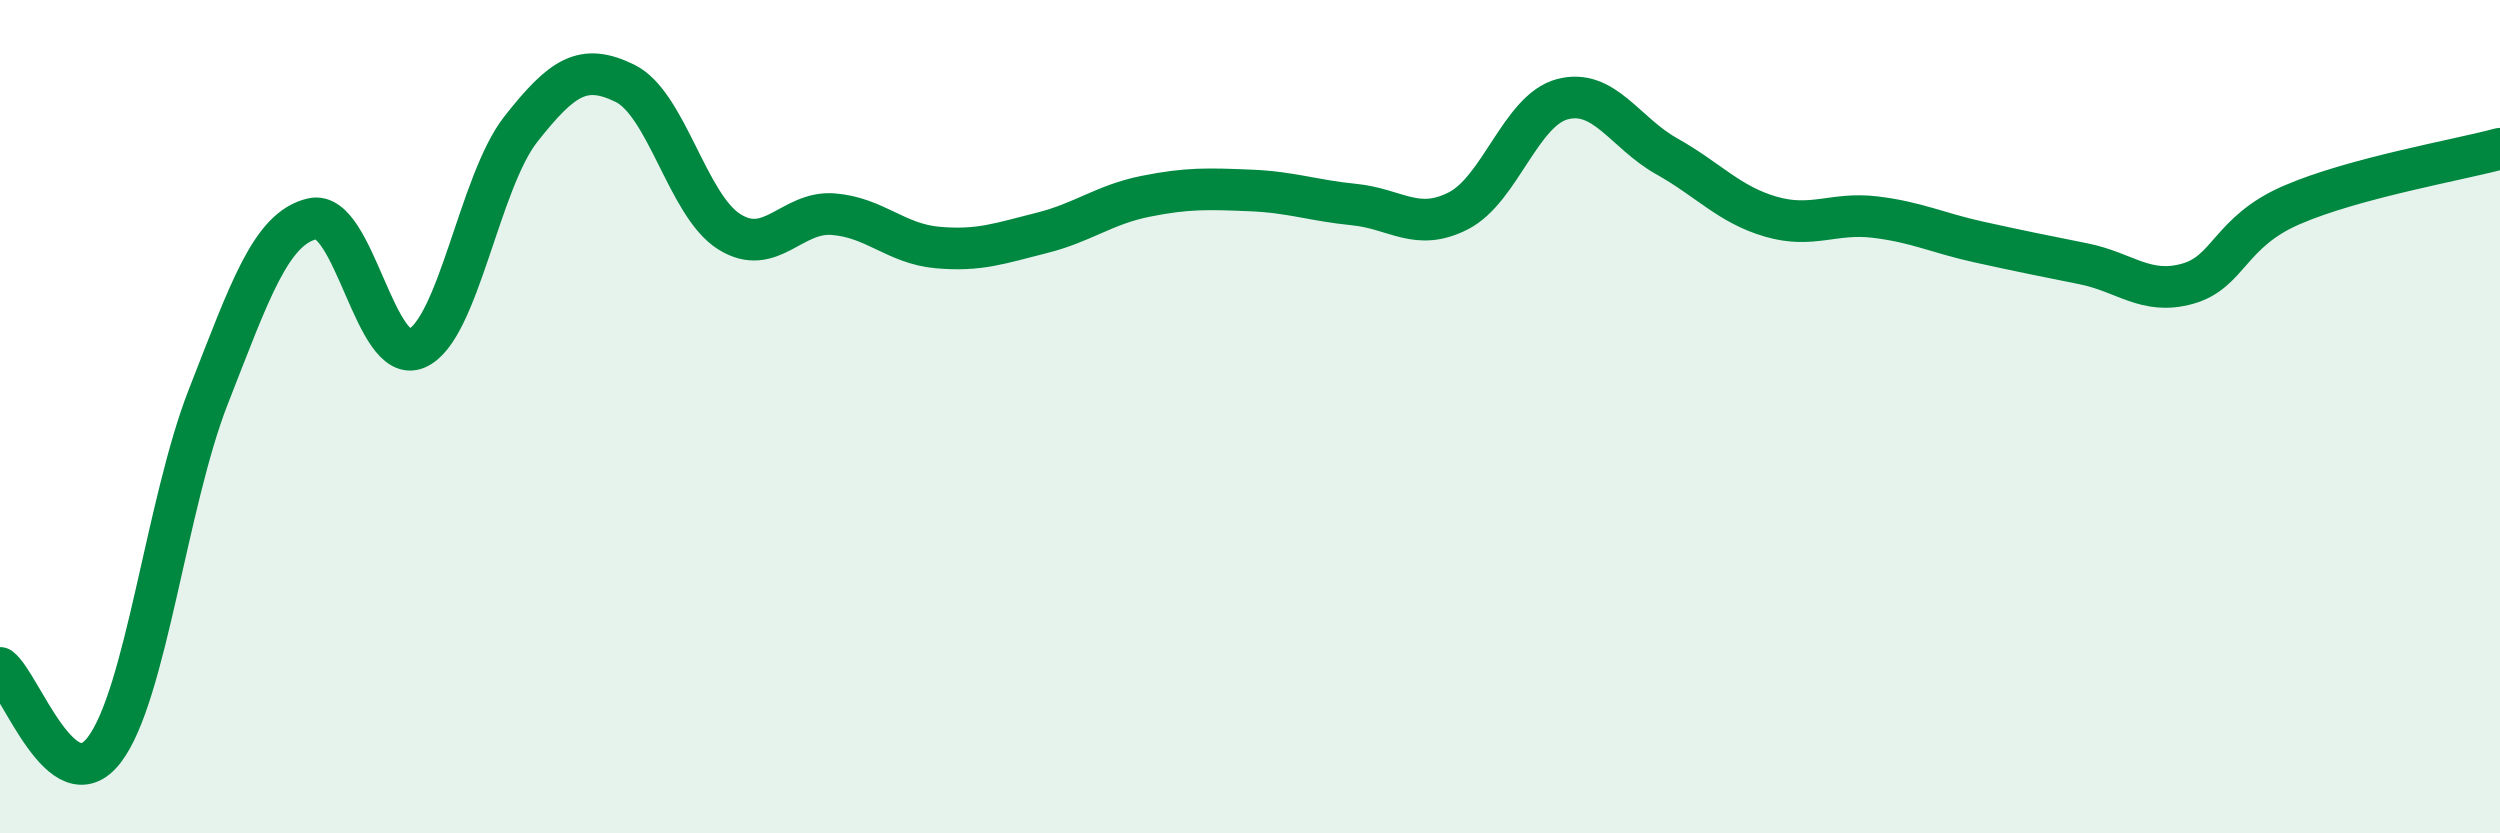 
    <svg width="60" height="20" viewBox="0 0 60 20" xmlns="http://www.w3.org/2000/svg">
      <path
        d="M 0,16.03 C 0.5,16.42 1.5,19.3 2.5,18 C 3.5,16.7 4,12.07 5,9.52 C 6,6.97 6.5,5.48 7.5,5.25 C 8.5,5.02 9,8.79 10,8.36 C 11,7.93 11.5,4.37 12.5,3.1 C 13.5,1.83 14,1.51 15,2 C 16,2.49 16.5,4.93 17.5,5.56 C 18.5,6.19 19,5.06 20,5.14 C 21,5.22 21.5,5.85 22.5,5.94 C 23.5,6.03 24,5.84 25,5.59 C 26,5.34 26.5,4.91 27.5,4.71 C 28.5,4.51 29,4.53 30,4.57 C 31,4.61 31.5,4.81 32.5,4.91 C 33.5,5.01 34,5.57 35,5.06 C 36,4.55 36.5,2.64 37.5,2.38 C 38.5,2.12 39,3.19 40,3.75 C 41,4.31 41.5,4.91 42.5,5.2 C 43.5,5.49 44,5.09 45,5.21 C 46,5.33 46.5,5.59 47.5,5.81 C 48.5,6.03 49,6.13 50,6.33 C 51,6.53 51.5,7.09 52.5,6.81 C 53.5,6.53 53.5,5.57 55,4.92 C 56.5,4.27 59,3.84 60,3.57L60 20L0 20Z"
        fill="#008740"
        opacity="0.1"
        stroke-linecap="round"
        stroke-linejoin="round"
      />
      <path
        d="M 0,16.03 C 0.5,16.42 1.5,19.3 2.5,18 C 3.5,16.7 4,12.07 5,9.52 C 6,6.97 6.5,5.48 7.5,5.25 C 8.5,5.02 9,8.79 10,8.36 C 11,7.93 11.5,4.37 12.5,3.1 C 13.5,1.83 14,1.51 15,2 C 16,2.49 16.5,4.93 17.5,5.56 C 18.5,6.19 19,5.06 20,5.14 C 21,5.22 21.5,5.85 22.5,5.94 C 23.5,6.03 24,5.84 25,5.59 C 26,5.34 26.5,4.91 27.5,4.71 C 28.5,4.51 29,4.53 30,4.57 C 31,4.61 31.5,4.81 32.5,4.91 C 33.5,5.01 34,5.57 35,5.06 C 36,4.55 36.5,2.64 37.5,2.38 C 38.5,2.12 39,3.19 40,3.75 C 41,4.31 41.5,4.91 42.5,5.2 C 43.5,5.49 44,5.09 45,5.21 C 46,5.33 46.5,5.59 47.5,5.81 C 48.5,6.03 49,6.13 50,6.33 C 51,6.53 51.5,7.09 52.5,6.81 C 53.5,6.53 53.5,5.57 55,4.92 C 56.5,4.27 59,3.84 60,3.57"
        stroke="#008740"
        stroke-width="1"
        fill="none"
        stroke-linecap="round"
        stroke-linejoin="round"
      />
    </svg>
  